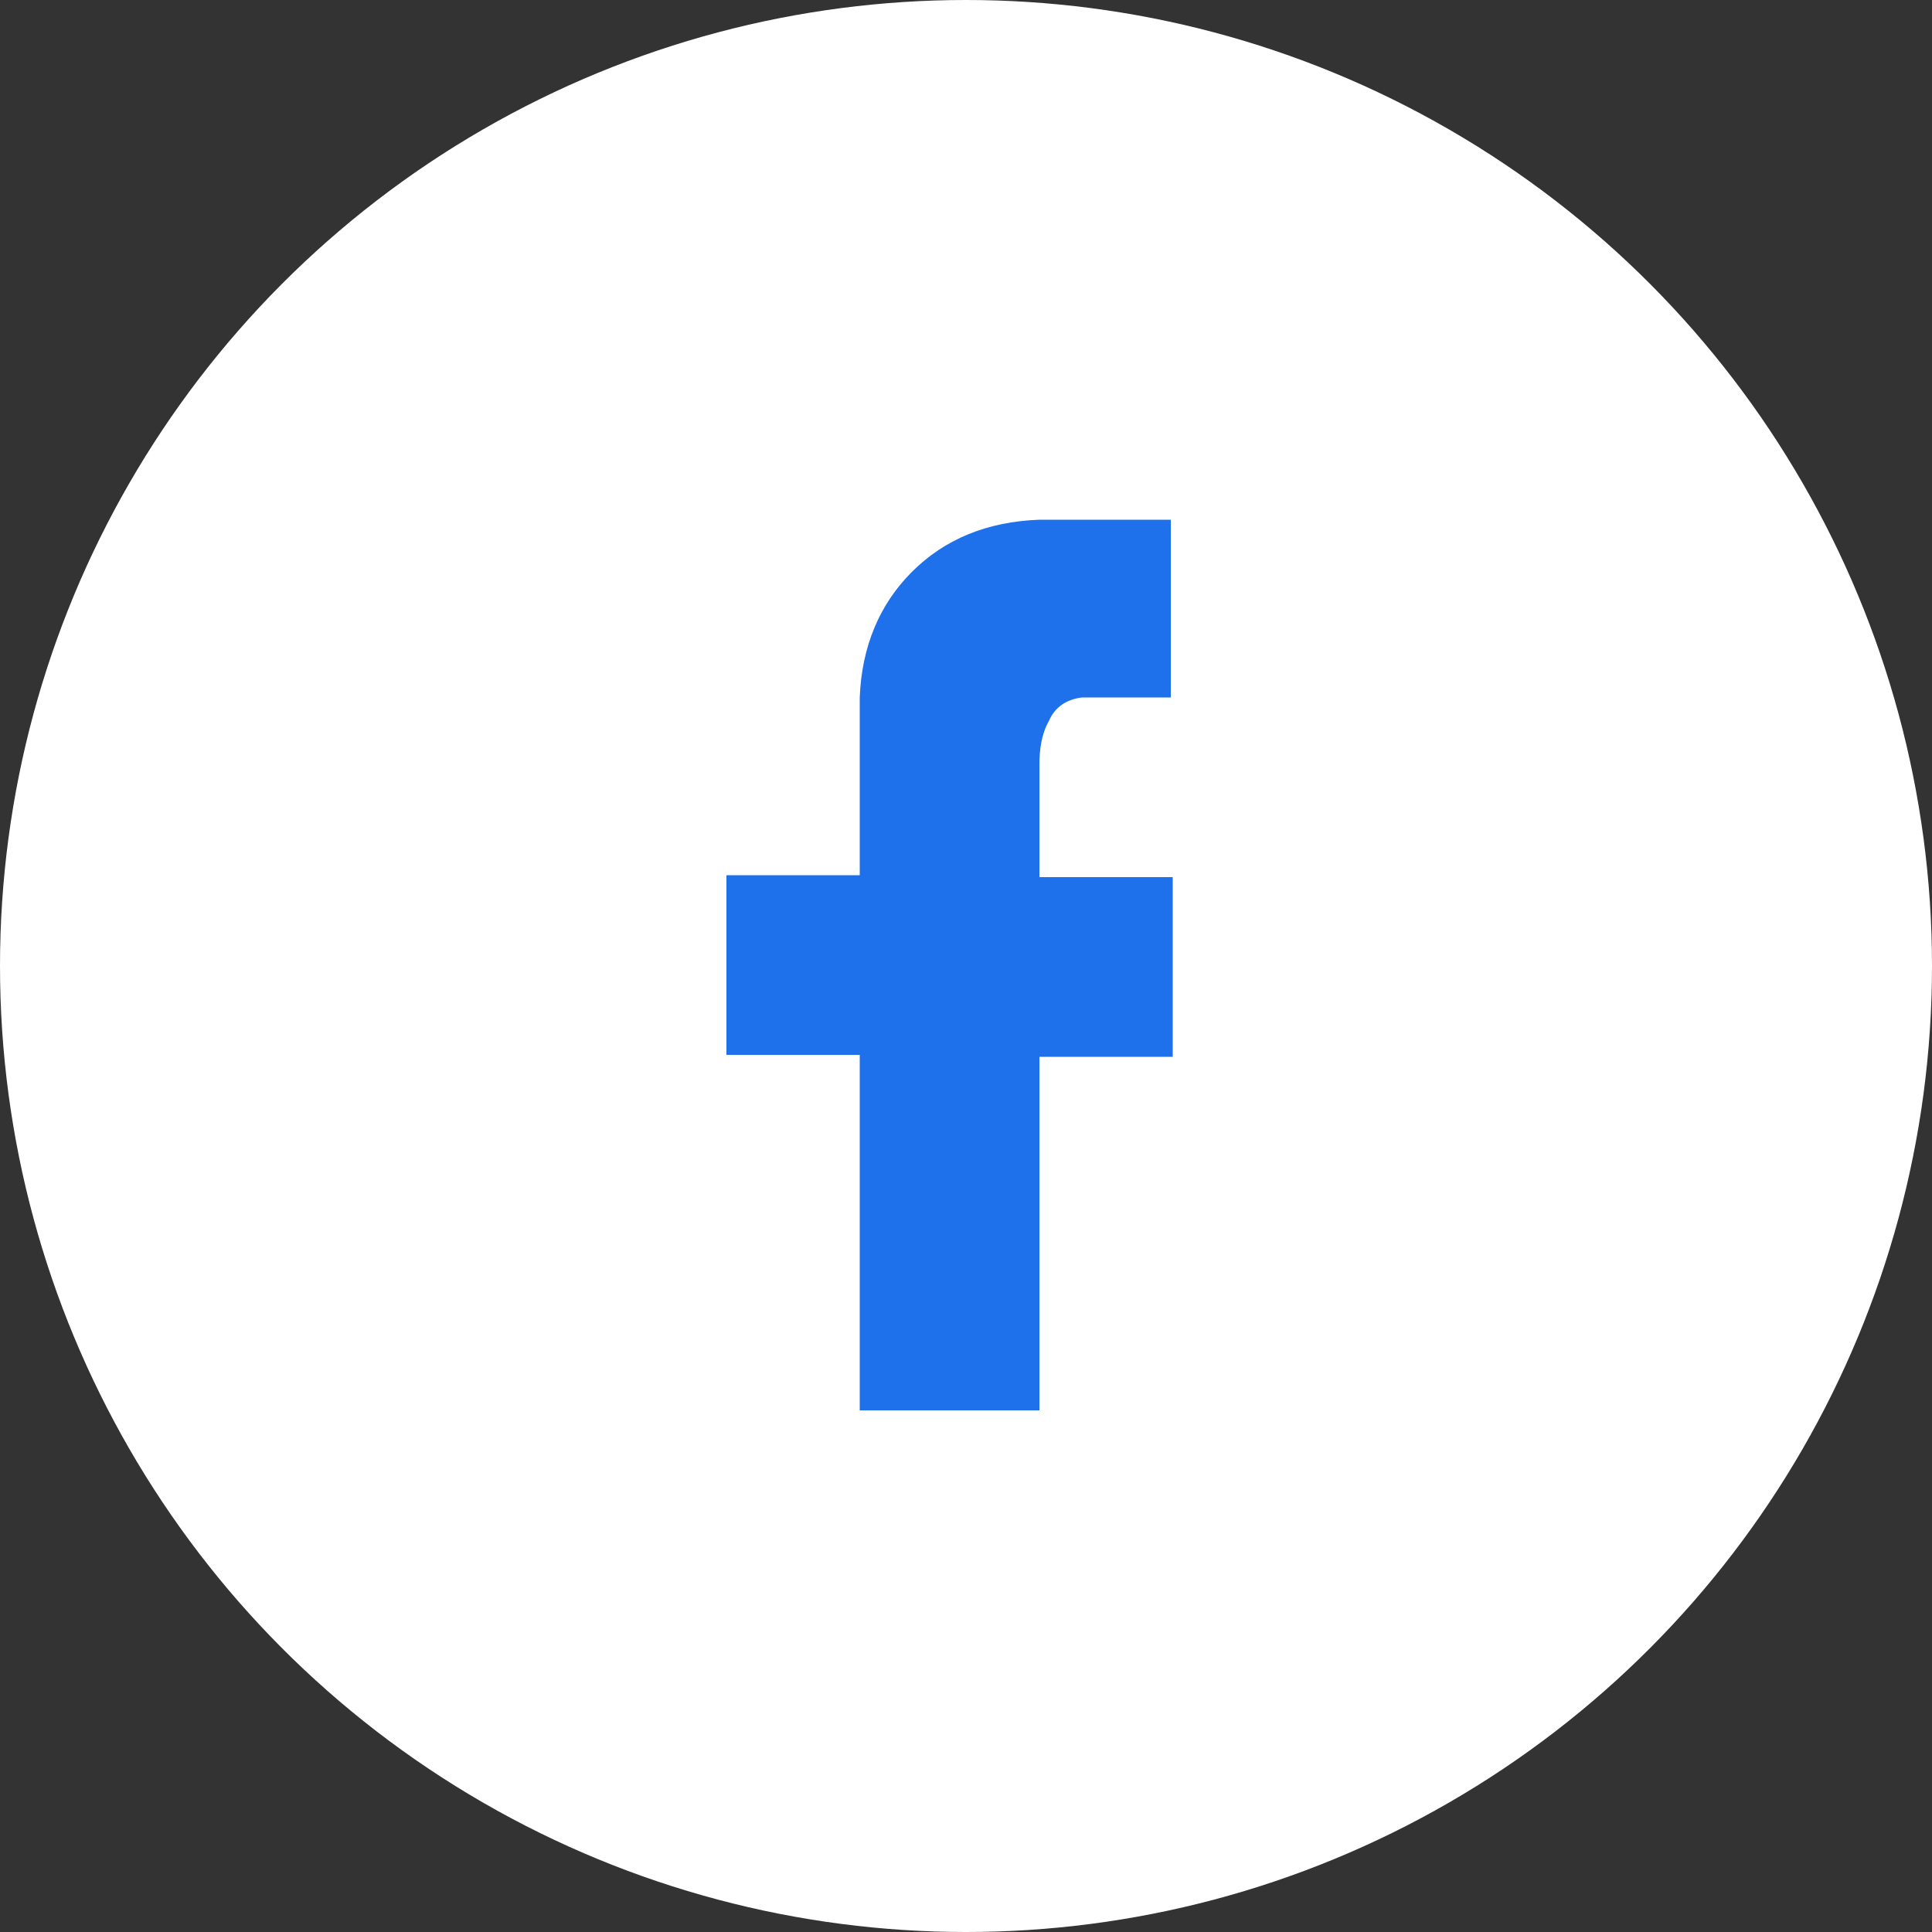 <?xml version="1.0" encoding="utf-8"?>
<!-- Generator: Adobe Illustrator 24.0.1, SVG Export Plug-In . SVG Version: 6.00 Build 0)  -->
<svg version="1.1" id="Vrstva_1" xmlns="http://www.w3.org/2000/svg" xmlns:xlink="http://www.w3.org/1999/xlink" x="0px" y="0px"
	 viewBox="0 0 100 100" style="enable-background:new 0 0 100 100;" xml:space="preserve">
<rect x="0" y="0" width="100" height="100" fill="#333333" stroke="none"/>
<style type="text/css">
	.st0{fill:#FFFFFF;}
	.st1{fill:#1f71eb;}
</style>
<circle class="st0" cx="50" cy="50" r="50"/>
<g>
	<path class="st1" d="M60.6,26.9v9.2H56c-0.8,0.1-1.4,0.5-1.7,1.2c-0.4,0.7-0.5,1.5-0.5,2.3v5.8h6.9v9.3h-6.9V73h-9.3V54.6h-6.9
		v-9.3h6.9v-9.2c0.1-2.6,1-4.8,2.7-6.5s3.9-2.6,6.6-2.7L60.6,26.9L60.6,26.9z"/>
</g>
</svg>
